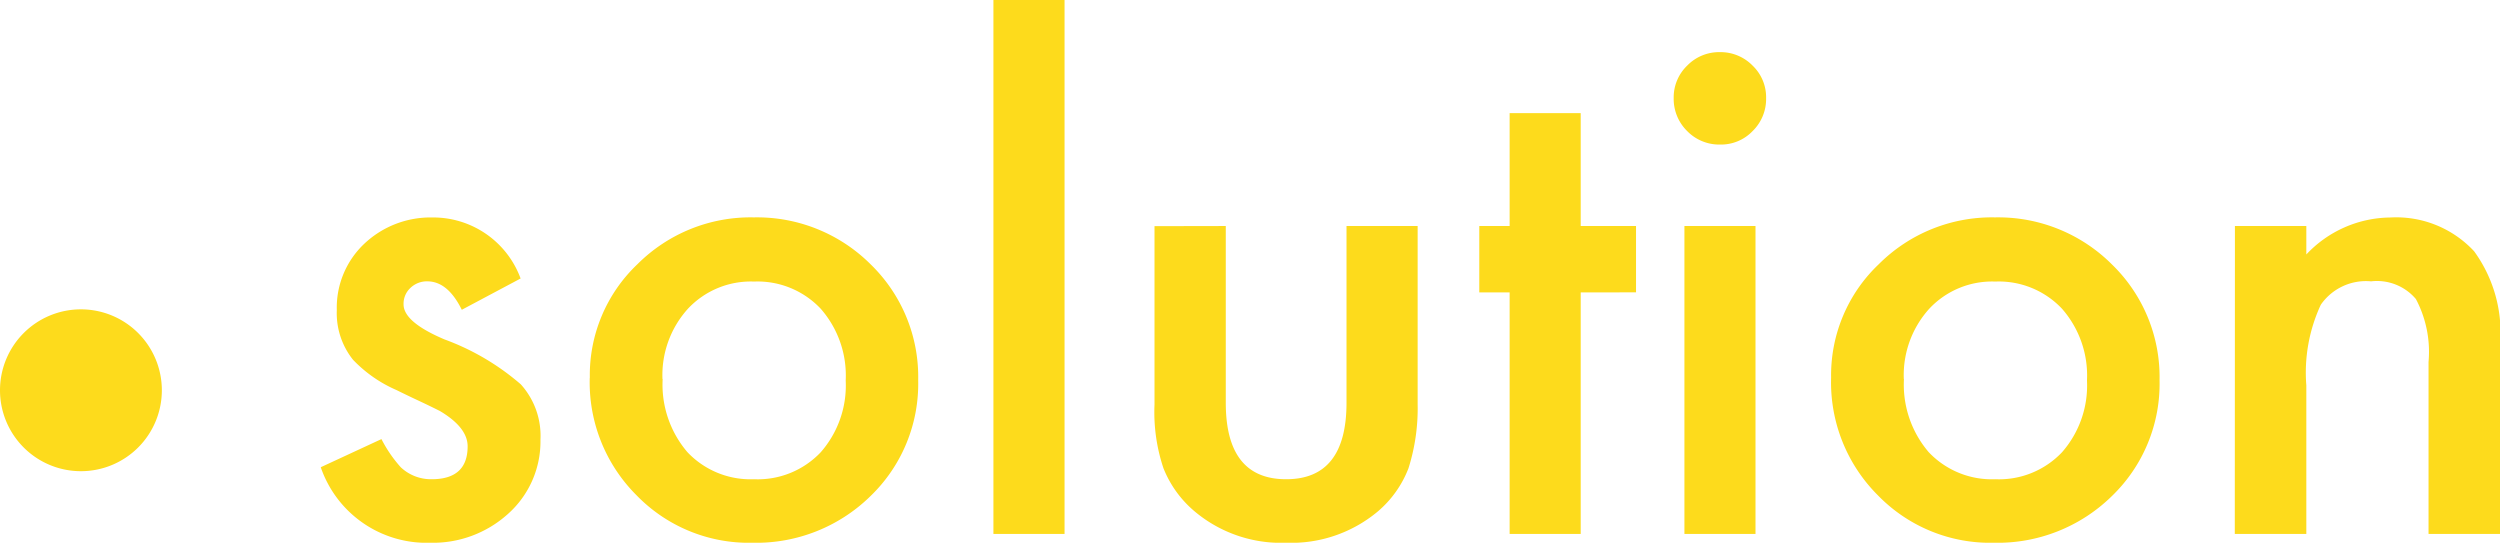<svg xmlns="http://www.w3.org/2000/svg" width="92.68" height="20.121"><g fill="#fddb1c"><path d="m19.3 10.324-2.18 1.16q-.52-1.054-1.28-1.054a.879.879 0 0 0-.621.24.8.8 0 0 0-.258.615q0 .656 1.523 1.3a9.082 9.082 0 0 1 2.825 1.665 2.848 2.848 0 0 1 .727 2.051 3.594 3.594 0 0 1-1.22 2.765 4.148 4.148 0 0 1-2.859 1.055 4.148 4.148 0 0 1-4.066-2.8l2.25-1.043a4.895 4.895 0 0 0 .715 1.043 1.631 1.631 0 0 0 1.144.445q1.336 0 1.336-1.219 0-.7-1.031-1.312-.4-.2-.8-.387t-.805-.387a4.95 4.95 0 0 1-1.614-1.125 2.771 2.771 0 0 1-.6-1.84 3.256 3.256 0 0 1 1.02-2.461 3.577 3.577 0 0 1 2.531-.973 3.453 3.453 0 0 1 3.263 2.262Zm2.566 3.68a5.672 5.672 0 0 1 1.767-4.211 5.929 5.929 0 0 1 4.313-1.734 5.962 5.962 0 0 1 4.336 1.746 5.811 5.811 0 0 1 1.757 4.288 5.781 5.781 0 0 1-1.77 4.3 6.048 6.048 0 0 1-4.369 1.728 5.8 5.8 0 0 1-4.3-1.758 5.912 5.912 0 0 1-1.737-4.359Zm2.7.047a3.85 3.85 0 0 0 .914 2.707 3.218 3.218 0 0 0 2.473 1.008 3.214 3.214 0 0 0 2.473-1 3.752 3.752 0 0 0 .926-2.66 3.752 3.752 0 0 0-.926-2.66 3.218 3.218 0 0 0-2.473-1.008 3.19 3.19 0 0 0-2.453 1.011 3.667 3.667 0 0 0-.941 2.602ZM39.465 0v19.793h-2.637V0Zm5.977 8.379v6.551q0 2.836 2.238 2.836t2.238-2.836V8.379h2.637v6.614a7.354 7.354 0 0 1-.34 2.367 3.976 3.976 0 0 1-1.137 1.601 5 5 0 0 1-3.4 1.16 4.979 4.979 0 0 1-3.387-1.16 4.041 4.041 0 0 1-1.16-1.605 6.528 6.528 0 0 1-.331-2.363V8.384ZM58.6 10.84v8.953h-2.635V10.84H54.84V8.379h1.125V4.193H58.6v4.184h2.051v2.461Zm6.48-2.461v11.414h-2.635V8.379Zm-3.033-4.746a1.633 1.633 0 0 1 .5-1.2 1.647 1.647 0 0 1 1.207-.5 1.66 1.66 0 0 1 1.219.5 1.622 1.622 0 0 1 .5 1.207 1.66 1.66 0 0 1-.5 1.219 1.622 1.622 0 0 1-1.207.5 1.66 1.66 0 0 1-1.219-.5 1.674 1.674 0 0 1-.5-1.226Zm5.836 10.371a5.672 5.672 0 0 1 1.769-4.211 5.929 5.929 0 0 1 4.313-1.734 5.962 5.962 0 0 1 4.335 1.75 5.811 5.811 0 0 1 1.759 4.284 5.781 5.781 0 0 1-1.77 4.3 6.048 6.048 0 0 1-4.371 1.728 5.8 5.8 0 0 1-4.3-1.758 5.912 5.912 0 0 1-1.735-4.359Zm2.7.047a3.85 3.85 0 0 0 .914 2.707 3.218 3.218 0 0 0 2.473 1.008 3.214 3.214 0 0 0 2.473-1 3.752 3.752 0 0 0 .926-2.66 3.752 3.752 0 0 0-.926-2.66 3.218 3.218 0 0 0-2.473-1.008 3.19 3.19 0 0 0-2.449 1.008 3.667 3.667 0 0 0-.943 2.605Zm12.27-5.672H85.5v1.055a4.322 4.322 0 0 1 3.117-1.371 3.937 3.937 0 0 1 3.105 1.254 5.134 5.134 0 0 1 .958 3.476v7h-2.649v-6.375a4.181 4.181 0 0 0-.469-2.332 1.891 1.891 0 0 0-1.662-.656 2.035 2.035 0 0 0-1.863.867 5.967 5.967 0 0 0-.537 2.988v5.508h-2.652ZM3 11.468a3 3 0 1 1-3 3 3 3 0 0 1 3-3Z"/></g></svg>
